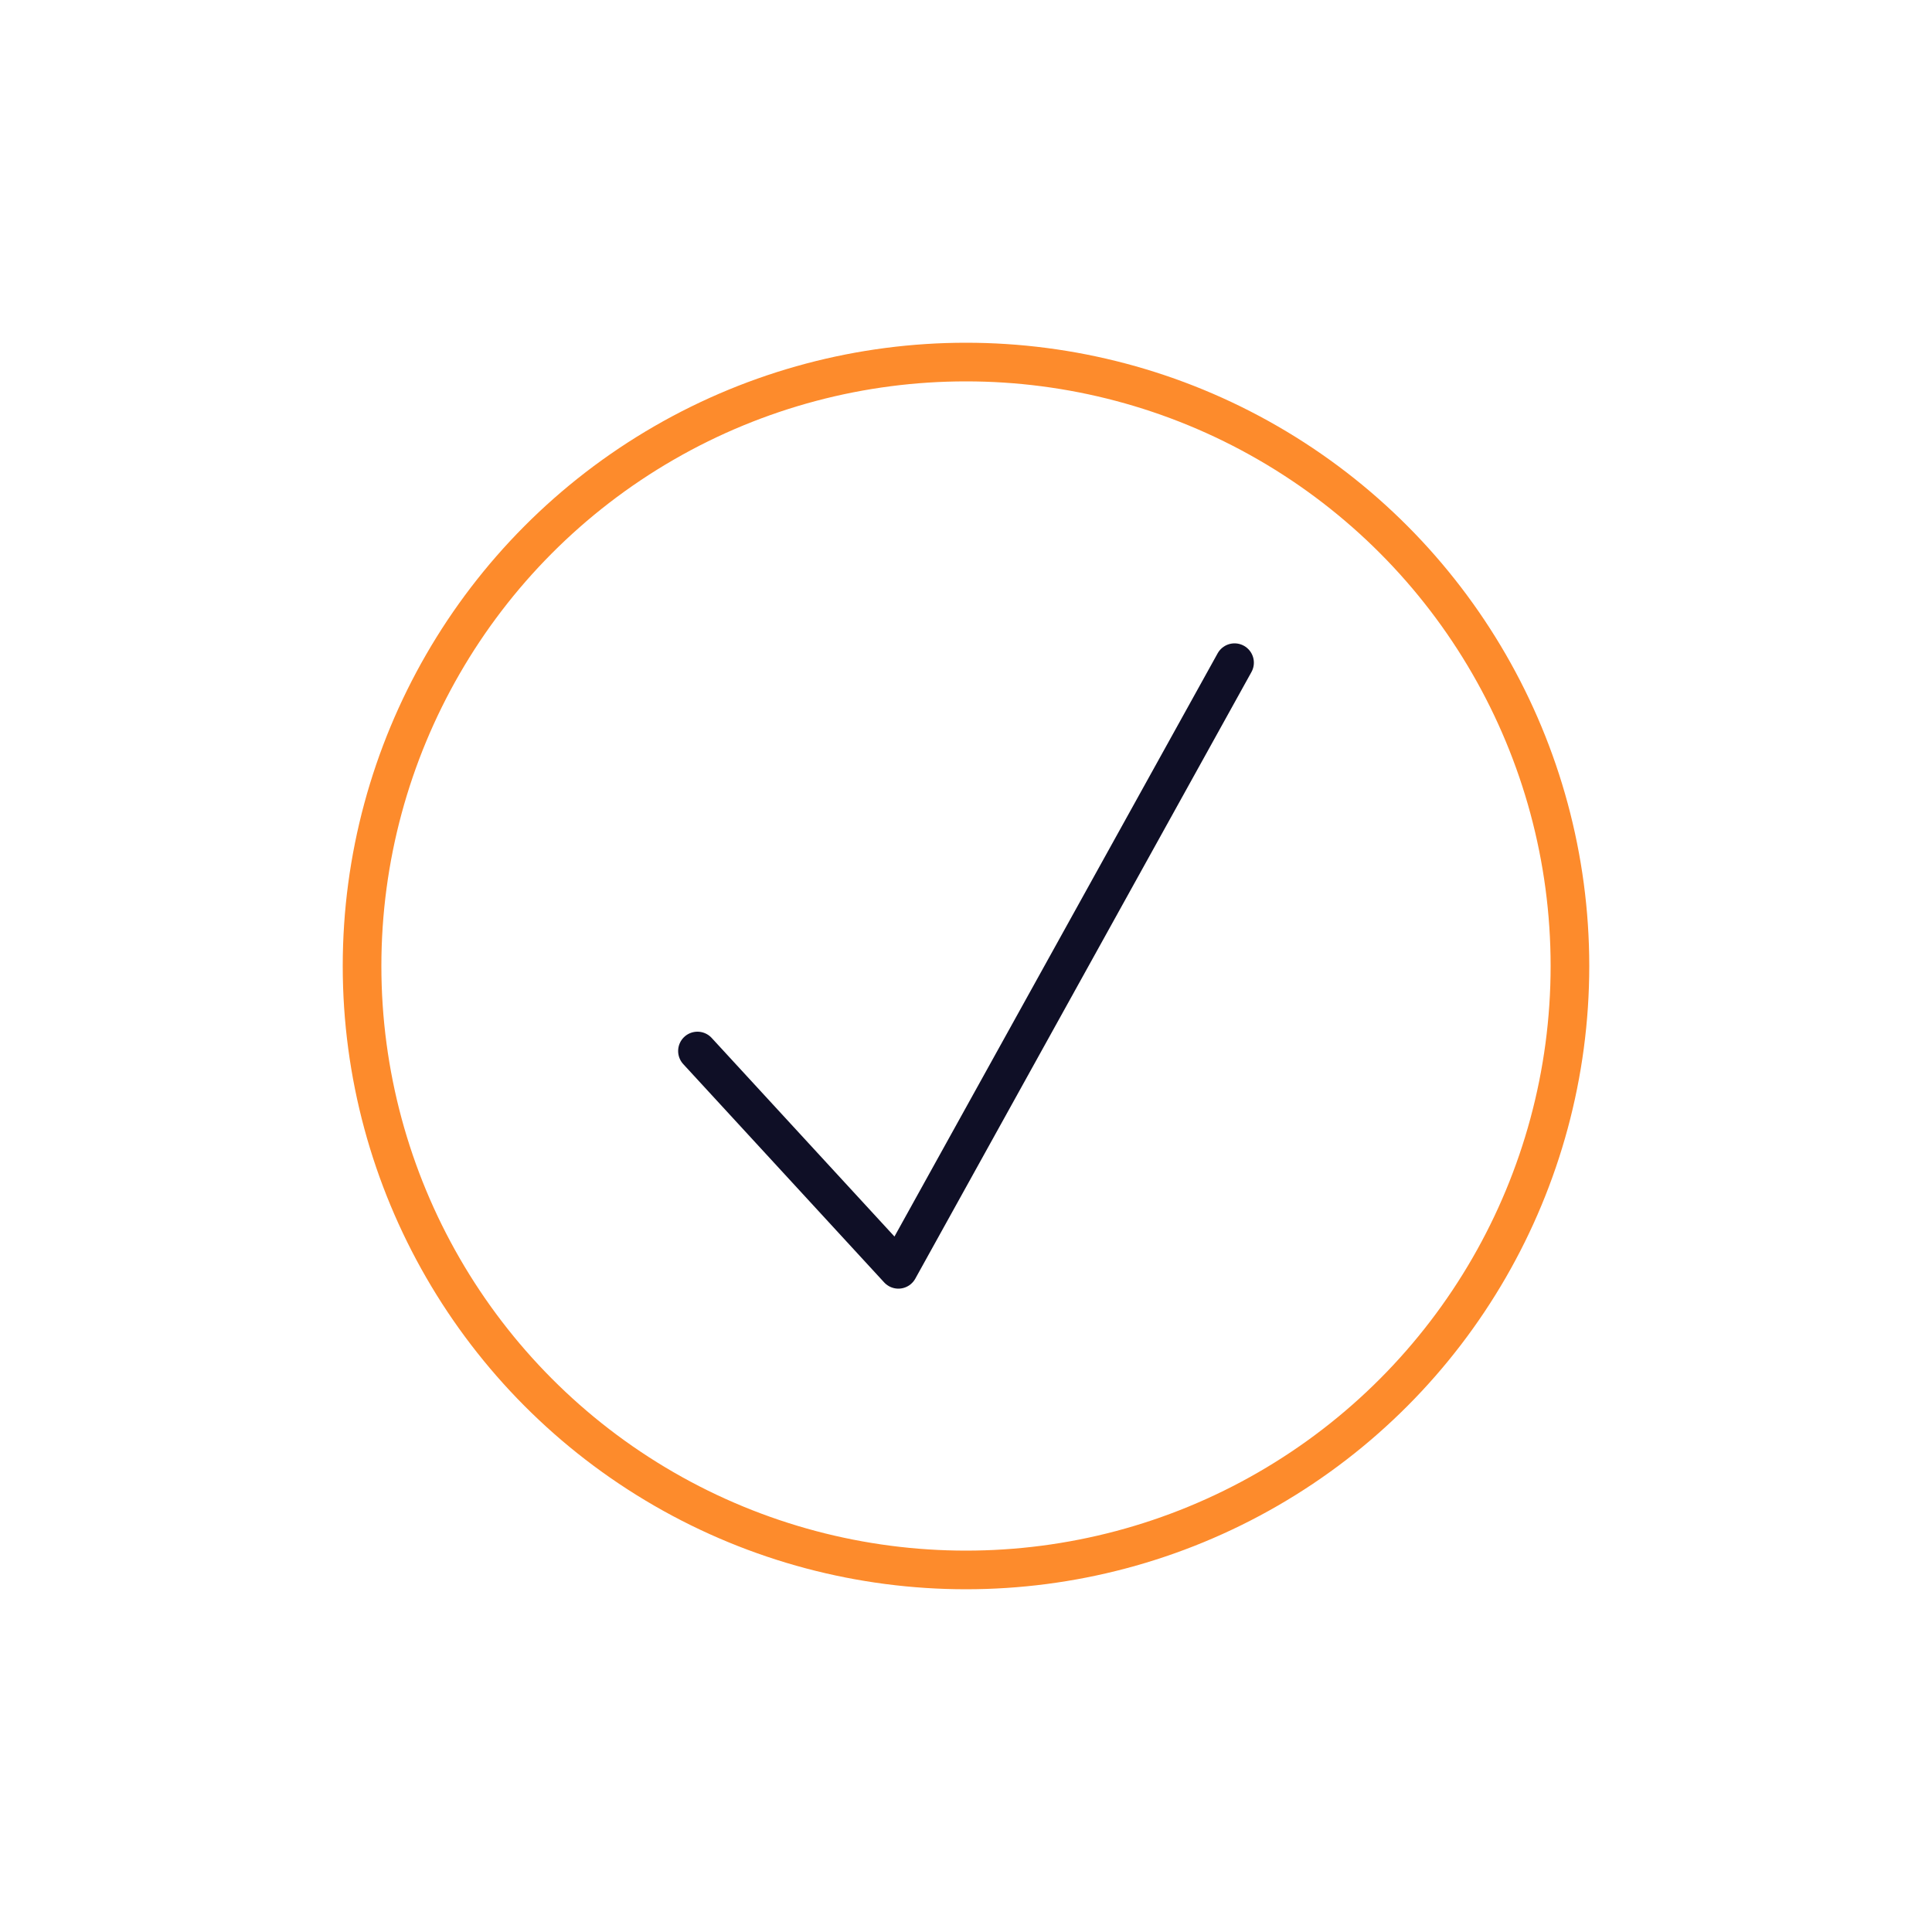 <svg xmlns="http://www.w3.org/2000/svg" viewBox="0 0 50 50"><defs><style>.cls-1,.cls-2{fill:none;}.cls-1{stroke:#fd8b2c;stroke-miterlimit:10;}.cls-2{stroke:#0f0f26;stroke-linecap:round;stroke-linejoin:round;}</style></defs><g id="Ebene_1" data-name="Ebene 1"><circle class="cls-1" cx="25" cy="25" r="15.63"/><polyline class="cls-2" points="18.05 27.2 23.25 32.85 31.95 17.15"/></g></svg>